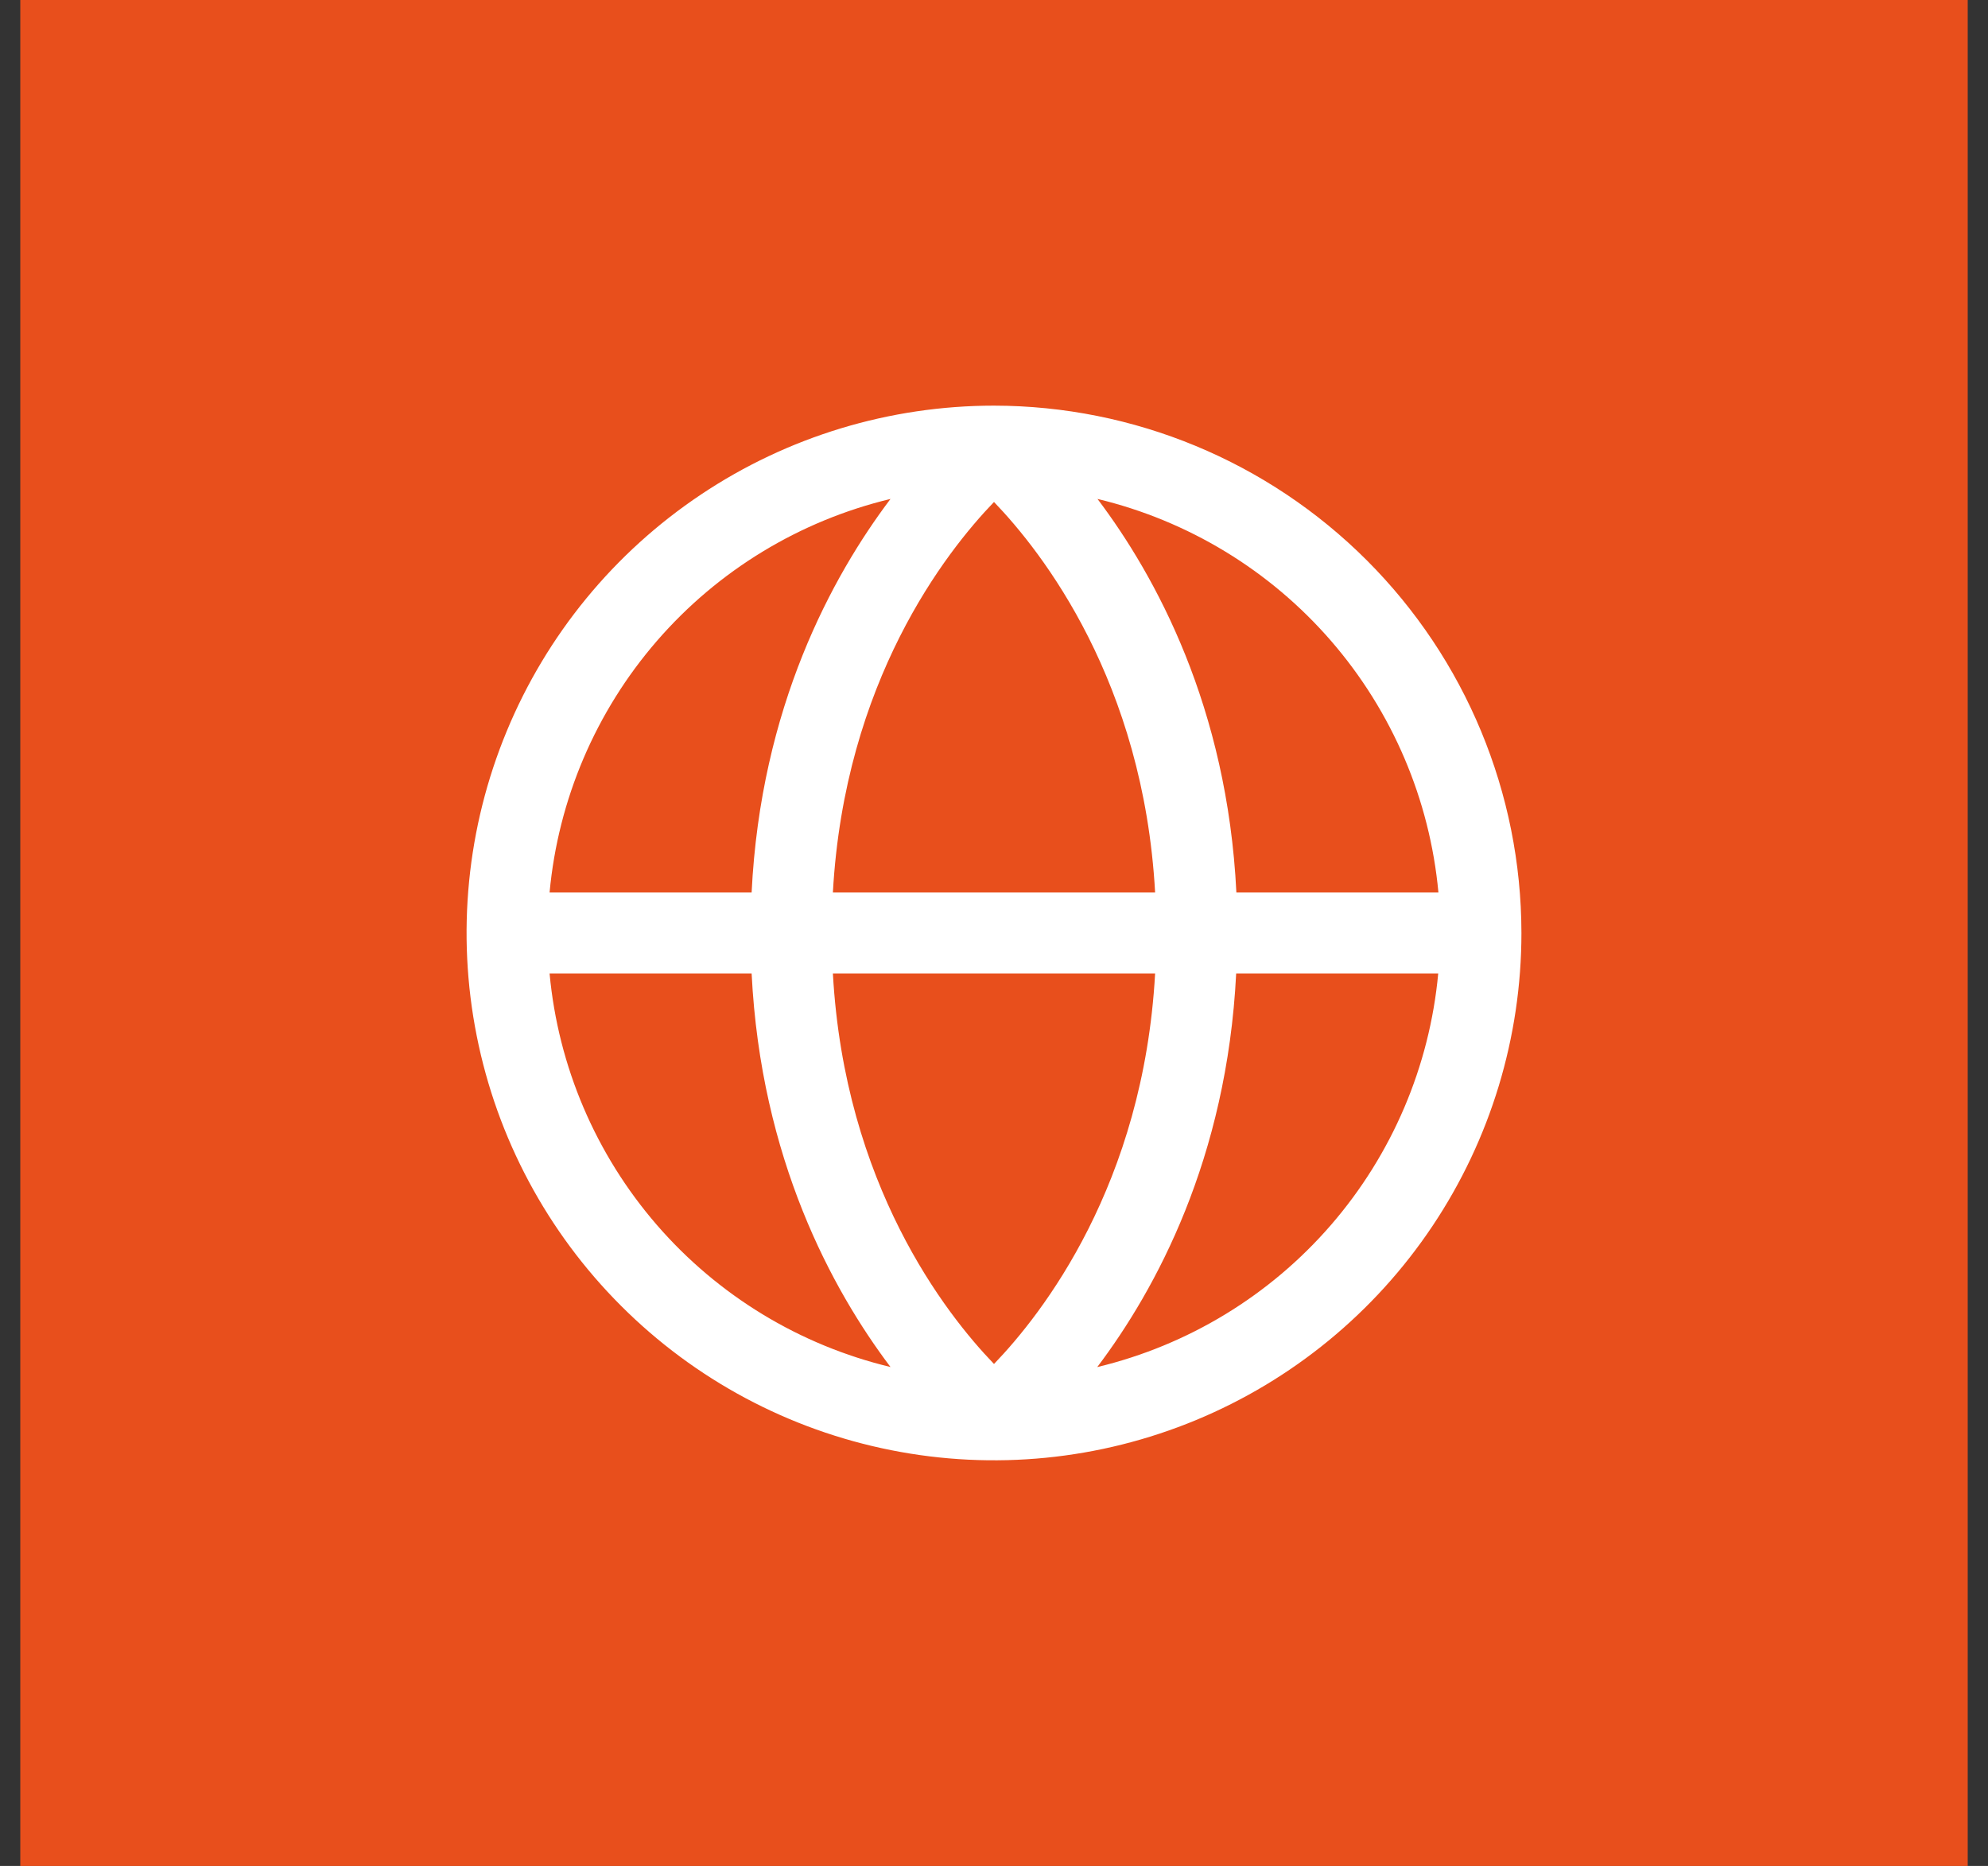 <svg width="49" height="46" viewBox="0 0 49 46" fill="none" xmlns="http://www.w3.org/2000/svg">
<rect x="0" y="0" width="49" height="46" fill="#333333" stroke="none"/>
<rect width="48" height="46" transform="translate(0.5)" fill="#E84F1C"/>
<path d="M24.5 10C21.929 10 19.415 10.762 17.278 12.191C15.14 13.619 13.473 15.65 12.49 18.025C11.506 20.401 11.248 23.014 11.75 25.536C12.251 28.058 13.489 30.374 15.308 32.192C17.126 34.011 19.442 35.249 21.964 35.75C24.486 36.252 27.099 35.994 29.475 35.01C31.85 34.026 33.881 32.36 35.309 30.222C36.738 28.085 37.5 25.571 37.5 23C37.496 19.553 36.125 16.249 33.688 13.812C31.251 11.375 27.947 10.004 24.5 10ZM35.453 22H30.474C30.25 17.436 28.492 14.209 27.051 12.3C29.289 12.837 31.303 14.062 32.809 15.801C34.316 17.541 35.241 19.708 35.454 22H35.453ZM20.529 24H28.471C28.183 29.201 25.692 32.389 24.5 33.625C23.306 32.388 20.817 29.2 20.529 24ZM20.529 22C20.817 16.799 23.308 13.611 24.5 12.375C25.694 13.616 28.183 16.804 28.471 22H20.529ZM21.949 12.3C20.508 14.209 18.75 17.436 18.526 22H13.546C13.759 19.708 14.684 17.541 16.191 15.801C17.697 14.062 19.711 12.837 21.949 12.3ZM13.546 24H18.526C18.754 28.564 20.508 31.791 21.949 33.7C19.711 33.163 17.697 31.938 16.191 30.199C14.684 28.459 13.759 26.292 13.546 24ZM27.046 33.7C28.488 31.791 30.241 28.564 30.469 24H35.449C35.236 26.291 34.312 28.458 32.806 30.198C31.301 31.937 29.288 33.162 27.051 33.7H27.046Z" fill="white"/>
</svg>
